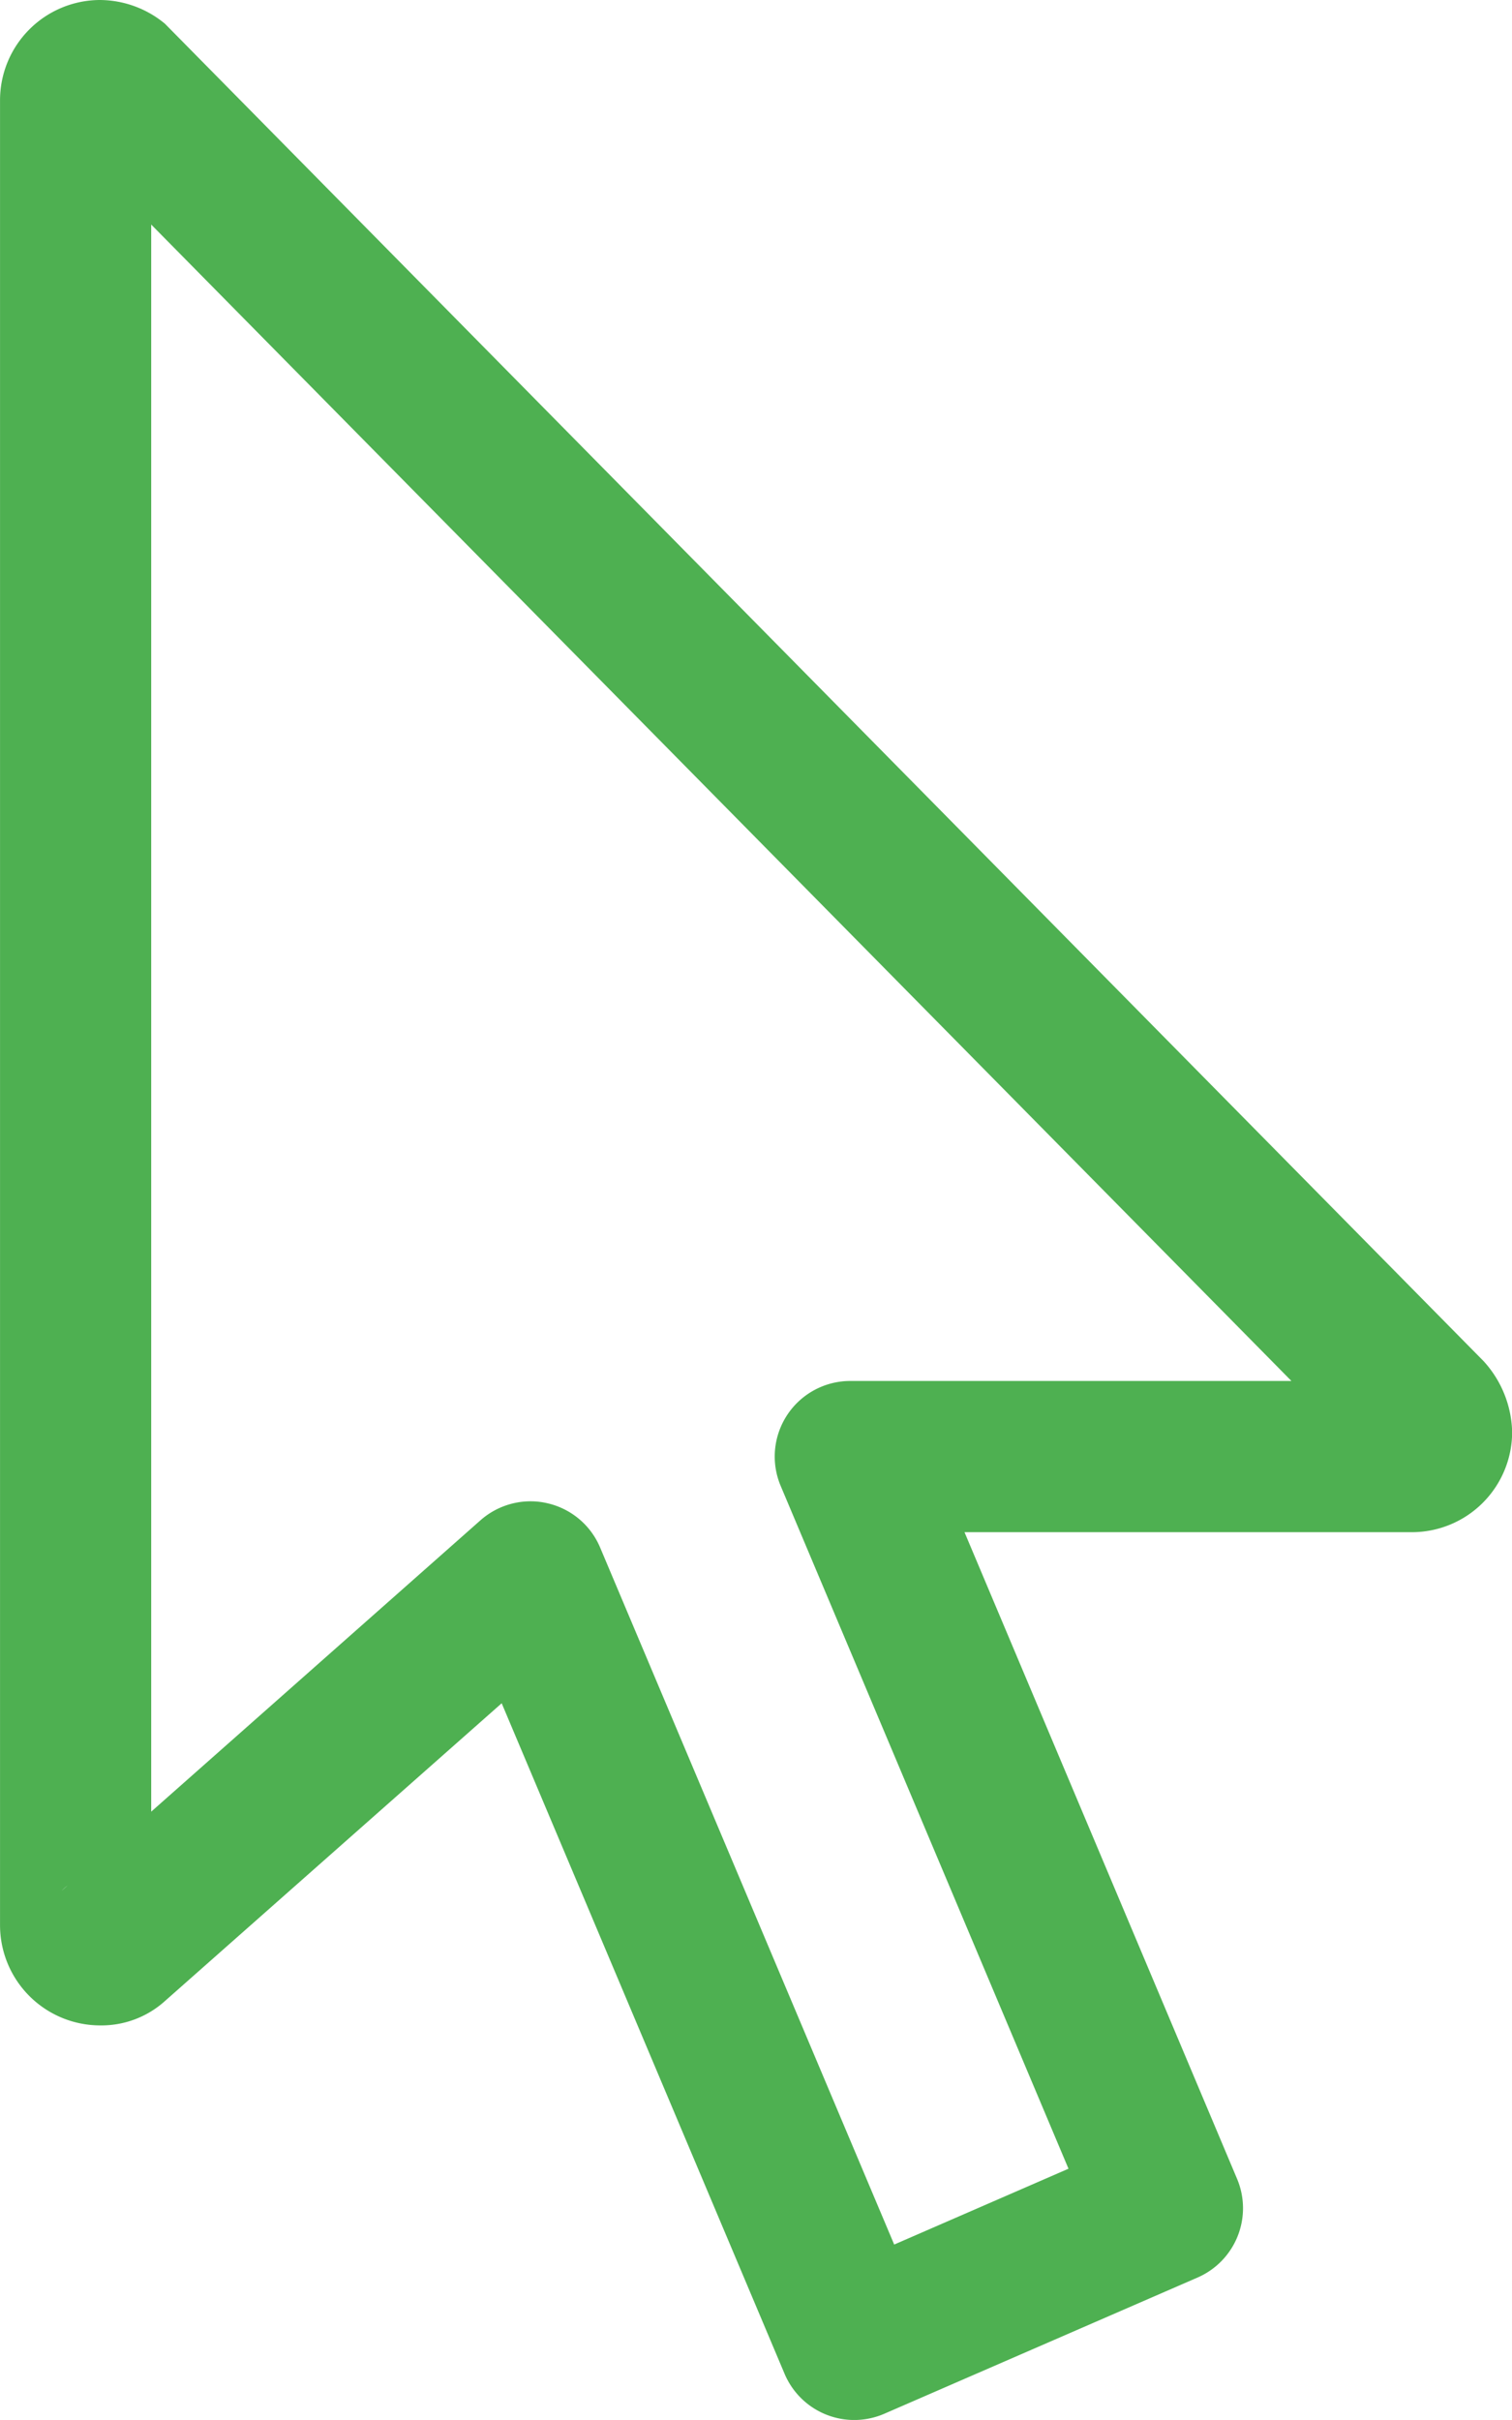 <?xml version="1.0" encoding="UTF-8"?>
<svg xmlns="http://www.w3.org/2000/svg" width="45.25" height="72.399" viewBox="0 0 45.25 72.399">
  <path id="cursor" d="M25.563,72.4a2.264,2.264,0,0,1-2.084-1.385L15.014,50.957,4.954,59.85a2.843,2.843,0,0,1-1.964.745,3,3,0,0,1-2.989-3V3A3,3,0,0,1,2.989,0,3.075,3.075,0,0,1,4.935.709L44.4,40.722a3.248,3.248,0,0,1,.854,2.117,3,3,0,0,1-2.989,3h-13.4l8.157,19.346a2.261,2.261,0,0,1-1.183,2.953l-9.367,4.072A2.279,2.279,0,0,1,25.563,72.4ZM15.877,44.915a2.206,2.206,0,0,1,.5.057A2.257,2.257,0,0,1,17.961,46.3l8.8,20.851,5.216-2.269L23.364,44.456a2.261,2.261,0,0,1,2.085-3.141h13.2L4.525,6.718V54.2l9.852-8.715A2.265,2.265,0,0,1,15.877,44.915ZM2.021,56.411a1.741,1.741,0,0,0-.175.154Zm38.987-12.7h0Zm0,0" fill="#4eb051"></path>
</svg>
